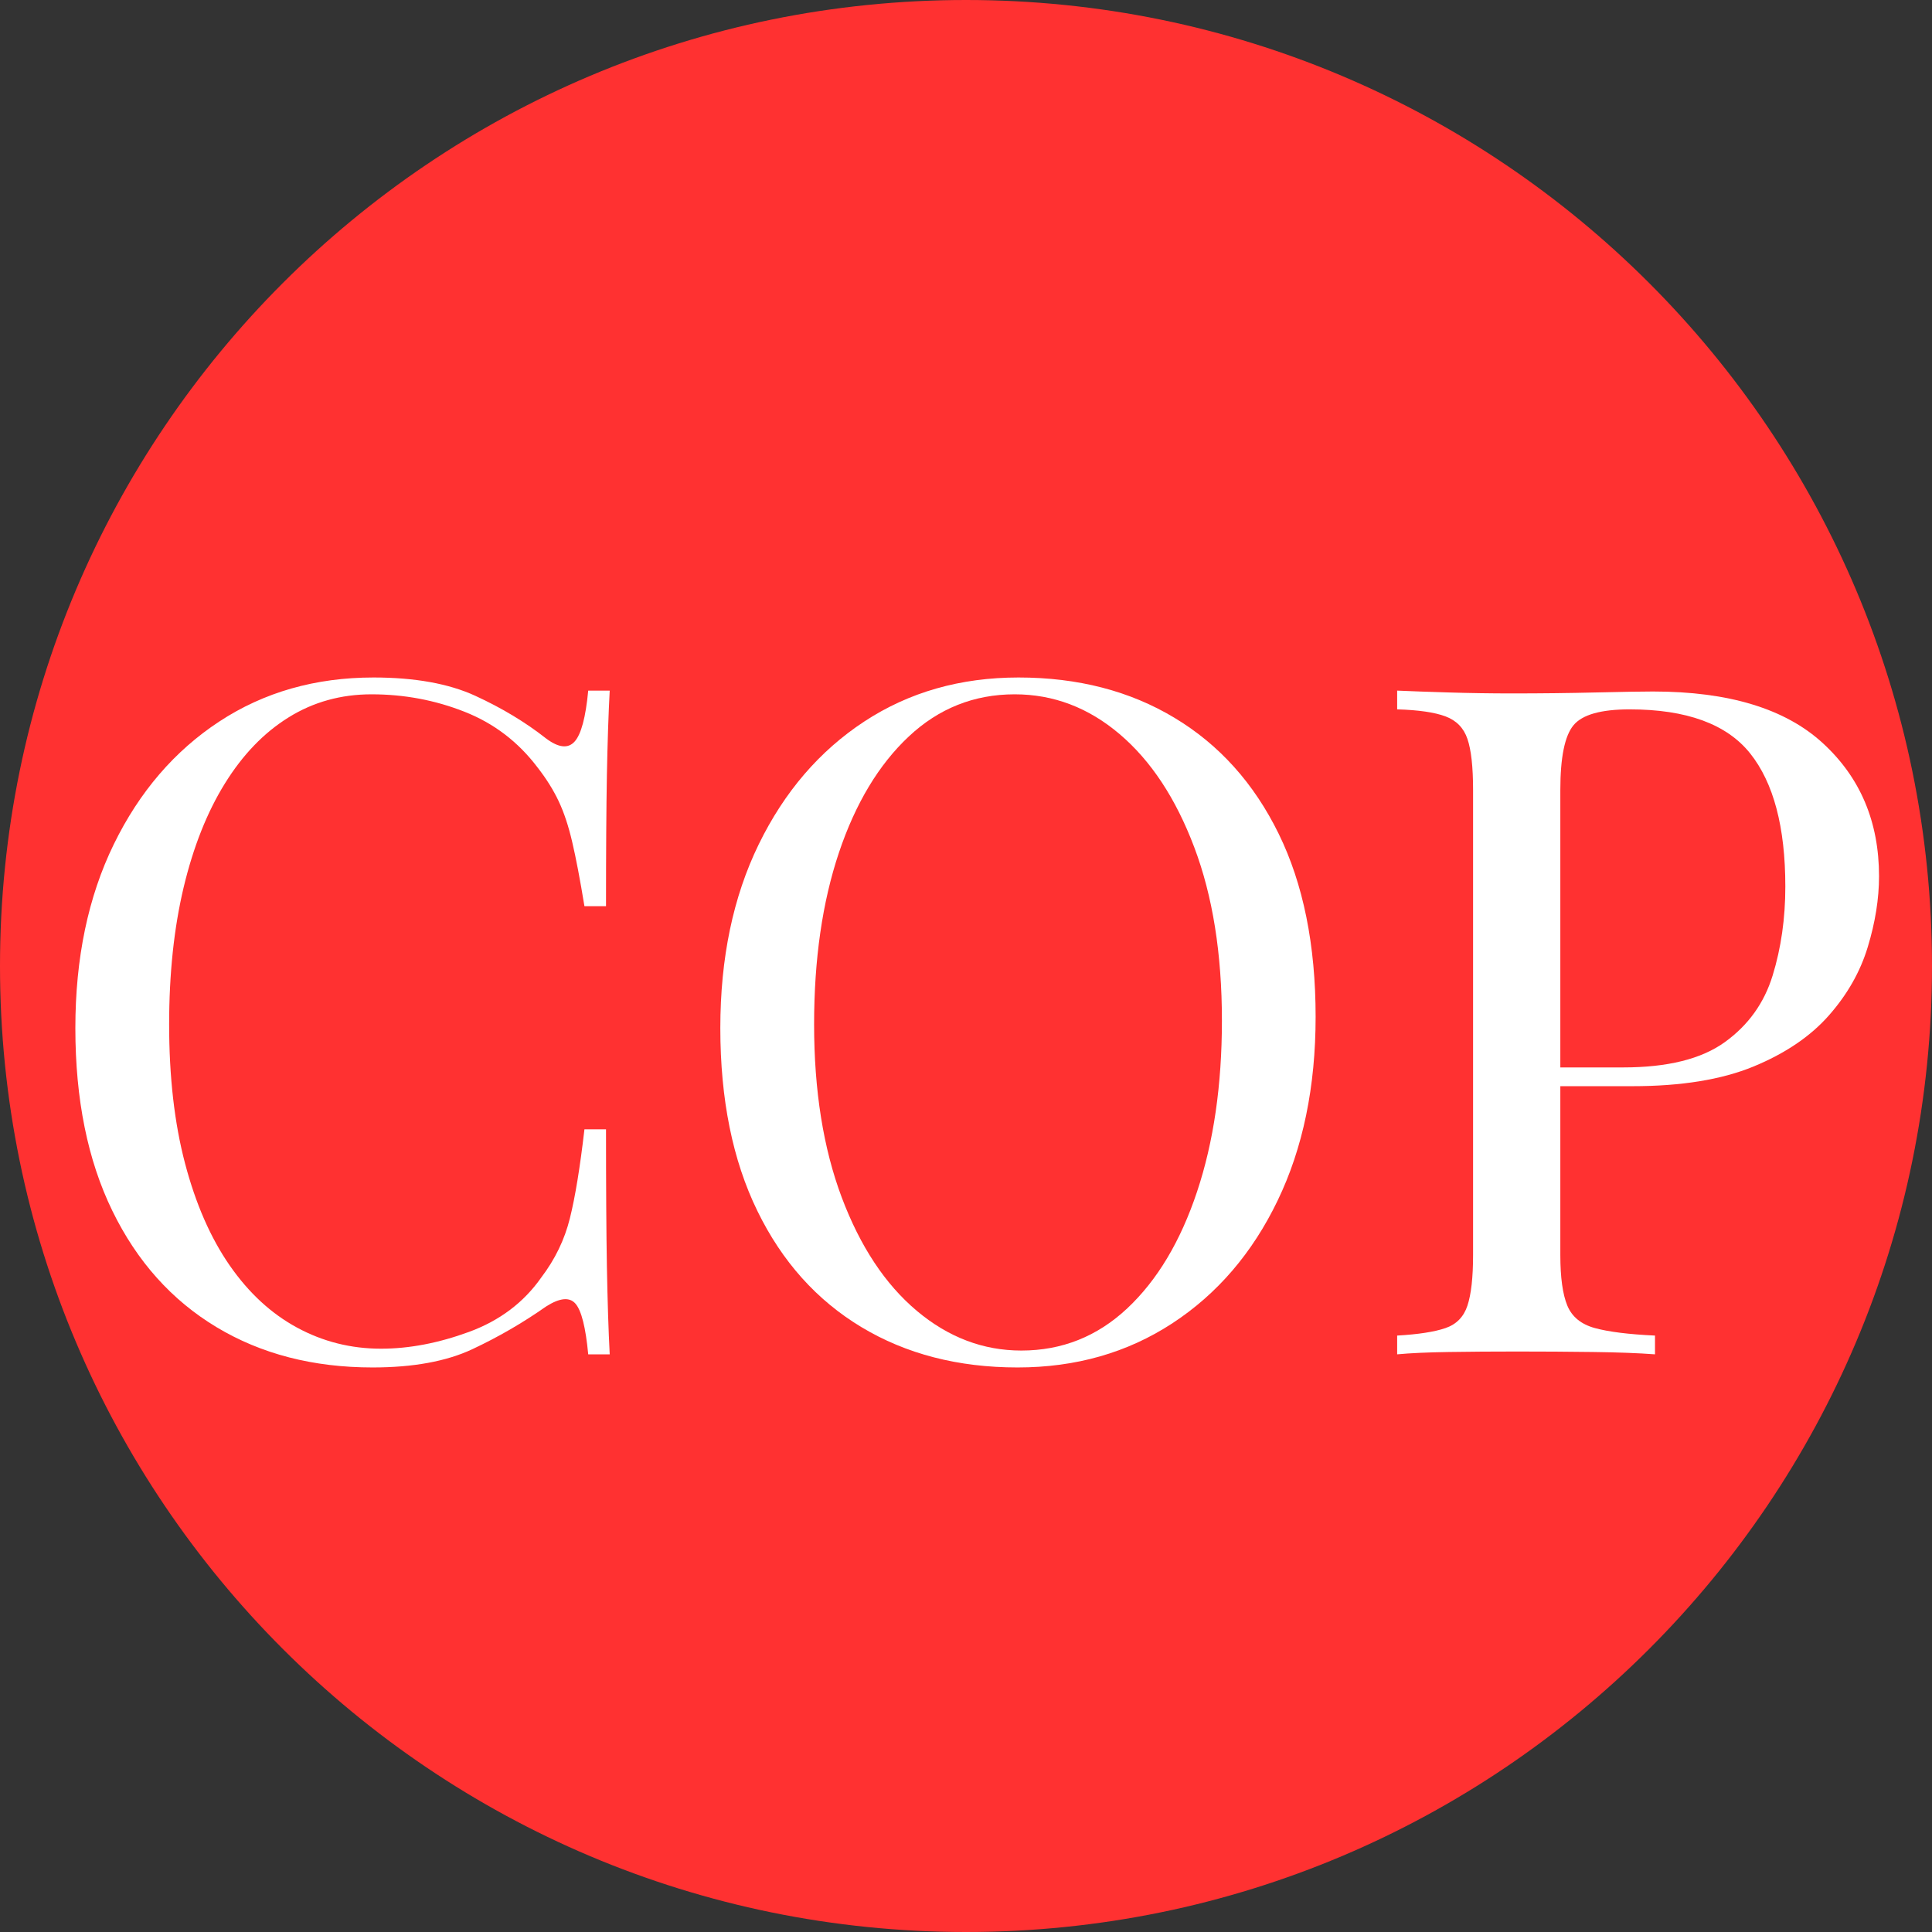 <svg xmlns="http://www.w3.org/2000/svg" xmlns:xlink="http://www.w3.org/1999/xlink" width="500" zoomAndPan="magnify" viewBox="0 0 375 375" height="500" preserveAspectRatio="xMidYMid meet" version="1.0"><rect x="0" y="0" width="375" height="375" fill="#333333" stroke="none"/><defs><g/><clipPath id="f6659826a7"><path d="M 187.5 0 C 83.945 0 0 83.945 0 187.5 C 0 291.055 83.945 375 187.5 375 C 291.055 375 375 291.055 375 187.5 C 375 83.945 291.055 0 187.5 0 Z M 187.5 0 " clip-rule="nonzero"/></clipPath><clipPath id="3f57b89feb"><path d="M 0 0 L 375 0 L 375 375 L 0 375 Z M 0 0 " clip-rule="nonzero"/></clipPath><clipPath id="68a175be34"><path d="M 187.5 0 C 83.945 0 0 83.945 0 187.5 C 0 291.055 83.945 375 187.5 375 C 291.055 375 375 291.055 375 187.5 C 375 83.945 291.055 0 187.5 0 Z M 187.5 0 " clip-rule="nonzero"/></clipPath><clipPath id="d269da9033"><rect x="0" width="375" y="0" height="375"/></clipPath></defs><g clip-path="url(#f6659826a7)"><g transform="matrix(1, 0, 0, 1, 0, 0)"><g clip-path="url(#d269da9033)"><g clip-path="url(#3f57b89feb)"><g clip-path="url(#68a175be34)"><rect x="-82.5" width="540" fill="#ff3131" height="540" y="-82.5" fill-opacity="1"/></g></g></g></g></g><g fill="#ffffff" fill-opacity="1"><g transform="translate(4.986, 262.875)"><g><path d="M 67.516 -131.375 C 75.516 -131.375 82.094 -130.191 87.25 -127.828 C 92.406 -125.461 96.988 -122.703 101 -119.547 C 103.414 -117.734 105.258 -117.523 106.531 -118.922 C 107.812 -120.316 108.695 -123.617 109.188 -128.828 L 113.359 -128.828 C 113.117 -124.336 112.938 -118.879 112.812 -112.453 C 112.695 -106.023 112.641 -97.535 112.641 -86.984 L 108.453 -86.984 C 107.598 -92.203 106.805 -96.359 106.078 -99.453 C 105.359 -102.547 104.484 -105.18 103.453 -107.359 C 102.422 -109.547 101.055 -111.727 99.359 -113.906 C 95.598 -118.883 90.863 -122.492 85.156 -124.734 C 79.457 -126.984 73.453 -128.109 67.141 -128.109 C 61.203 -128.109 55.836 -126.617 51.047 -123.641 C 46.254 -120.672 42.129 -116.395 38.672 -110.812 C 35.211 -105.238 32.539 -98.508 30.656 -90.625 C 28.781 -82.738 27.844 -73.879 27.844 -64.047 C 27.844 -53.859 28.875 -44.852 30.938 -37.031 C 33 -29.207 35.879 -22.625 39.578 -17.281 C 43.273 -11.945 47.641 -7.914 52.672 -5.188 C 57.711 -2.457 63.145 -1.094 68.969 -1.094 C 74.426 -1.094 80.125 -2.18 86.062 -4.359 C 92.008 -6.547 96.68 -10.066 100.078 -14.922 C 102.754 -18.441 104.602 -22.266 105.625 -26.391 C 106.656 -30.516 107.598 -36.273 108.453 -43.672 L 112.641 -43.672 C 112.641 -32.629 112.695 -23.742 112.812 -17.016 C 112.938 -10.285 113.117 -4.613 113.359 0 L 109.188 0 C 108.695 -5.219 107.875 -8.492 106.719 -9.828 C 105.57 -11.16 103.664 -10.977 101 -9.281 C 96.508 -6.125 91.742 -3.363 86.703 -1 C 81.672 1.363 75.211 2.547 67.328 2.547 C 55.805 2.547 45.707 -0.062 37.031 -5.281 C 28.352 -10.5 21.617 -18.02 16.828 -27.844 C 12.035 -37.664 9.641 -49.492 9.641 -63.328 C 9.641 -76.91 12.125 -88.797 17.094 -98.984 C 22.07 -109.18 28.898 -117.129 37.578 -122.828 C 46.254 -128.523 56.234 -131.375 67.516 -131.375 Z M 67.516 -131.375 "/></g></g></g><g fill="#ffffff" fill-opacity="1"><g transform="translate(130.173, 262.875)"><g><path d="M 67.516 -131.375 C 79.035 -131.375 89.129 -128.766 97.797 -123.547 C 106.473 -118.336 113.207 -110.848 118 -101.078 C 122.789 -91.316 125.188 -79.461 125.188 -65.516 C 125.188 -51.922 122.727 -40.031 117.812 -29.844 C 112.906 -19.656 106.082 -11.707 97.344 -6 C 88.613 -0.301 78.609 2.547 67.328 2.547 C 55.805 2.547 45.707 -0.062 37.031 -5.281 C 28.352 -10.5 21.617 -18.02 16.828 -27.844 C 12.035 -37.664 9.641 -49.492 9.641 -63.328 C 9.641 -76.91 12.125 -88.797 17.094 -98.984 C 22.07 -109.18 28.898 -117.129 37.578 -122.828 C 46.254 -128.523 56.234 -131.375 67.516 -131.375 Z M 66.781 -128.109 C 58.895 -128.109 52.039 -125.379 46.219 -119.922 C 40.395 -114.461 35.875 -106.941 32.656 -97.359 C 29.445 -87.773 27.844 -76.672 27.844 -64.047 C 27.844 -51.191 29.629 -40 33.203 -30.469 C 36.785 -20.945 41.641 -13.609 47.766 -8.453 C 53.891 -3.305 60.656 -0.734 68.062 -0.734 C 75.945 -0.734 82.801 -3.461 88.625 -8.922 C 94.445 -14.379 98.961 -21.926 102.172 -31.562 C 105.391 -41.207 107 -52.281 107 -64.781 C 107 -77.758 105.207 -88.977 101.625 -98.438 C 98.051 -107.906 93.227 -115.219 87.156 -120.375 C 81.094 -125.531 74.301 -128.109 66.781 -128.109 Z M 66.781 -128.109 "/></g></g></g><g fill="#ffffff" fill-opacity="1"><g transform="translate(263.547, 262.875)"><g><path d="M 7.641 -128.828 C 10.191 -128.711 13.531 -128.594 17.656 -128.469 C 21.781 -128.344 25.844 -128.281 29.844 -128.281 C 35.539 -128.281 41 -128.344 46.219 -128.469 C 51.438 -128.594 55.133 -128.656 57.312 -128.656 C 72 -128.656 82.977 -125.316 90.25 -118.641 C 97.531 -111.973 101.172 -103.359 101.172 -92.797 C 101.172 -88.43 100.441 -83.852 98.984 -79.062 C 97.535 -74.27 95.02 -69.844 91.438 -65.781 C 87.863 -61.719 82.984 -58.41 76.797 -55.859 C 70.609 -53.316 62.781 -52.047 53.312 -52.047 L 35.844 -52.047 L 35.844 -55.688 L 51.5 -55.688 C 60.113 -55.688 66.691 -57.32 71.234 -60.594 C 75.785 -63.875 78.879 -68.18 80.516 -73.516 C 82.16 -78.848 82.984 -84.609 82.984 -90.797 C 82.984 -102.328 80.707 -110.941 76.156 -116.641 C 71.602 -122.336 63.805 -125.188 52.766 -125.188 C 47.191 -125.188 43.555 -124.156 41.859 -122.094 C 40.16 -120.031 39.312 -115.848 39.312 -109.547 L 39.312 -19.281 C 39.312 -14.914 39.766 -11.641 40.672 -9.453 C 41.578 -7.273 43.363 -5.82 46.031 -5.094 C 48.707 -4.363 52.594 -3.879 57.688 -3.641 L 57.688 0 C 54.531 -0.238 50.523 -0.391 45.672 -0.453 C 40.816 -0.516 35.906 -0.547 30.938 -0.547 C 26.207 -0.547 21.781 -0.516 17.656 -0.453 C 13.531 -0.391 10.191 -0.238 7.641 0 L 7.641 -3.641 C 11.766 -3.879 14.891 -4.363 17.016 -5.094 C 19.141 -5.82 20.562 -7.273 21.281 -9.453 C 22.008 -11.641 22.375 -14.914 22.375 -19.281 L 22.375 -109.547 C 22.375 -114.035 22.008 -117.336 21.281 -119.453 C 20.562 -121.578 19.141 -123.035 17.016 -123.828 C 14.891 -124.617 11.766 -125.07 7.641 -125.188 Z M 7.641 -128.828 "/></g></g></g></svg>